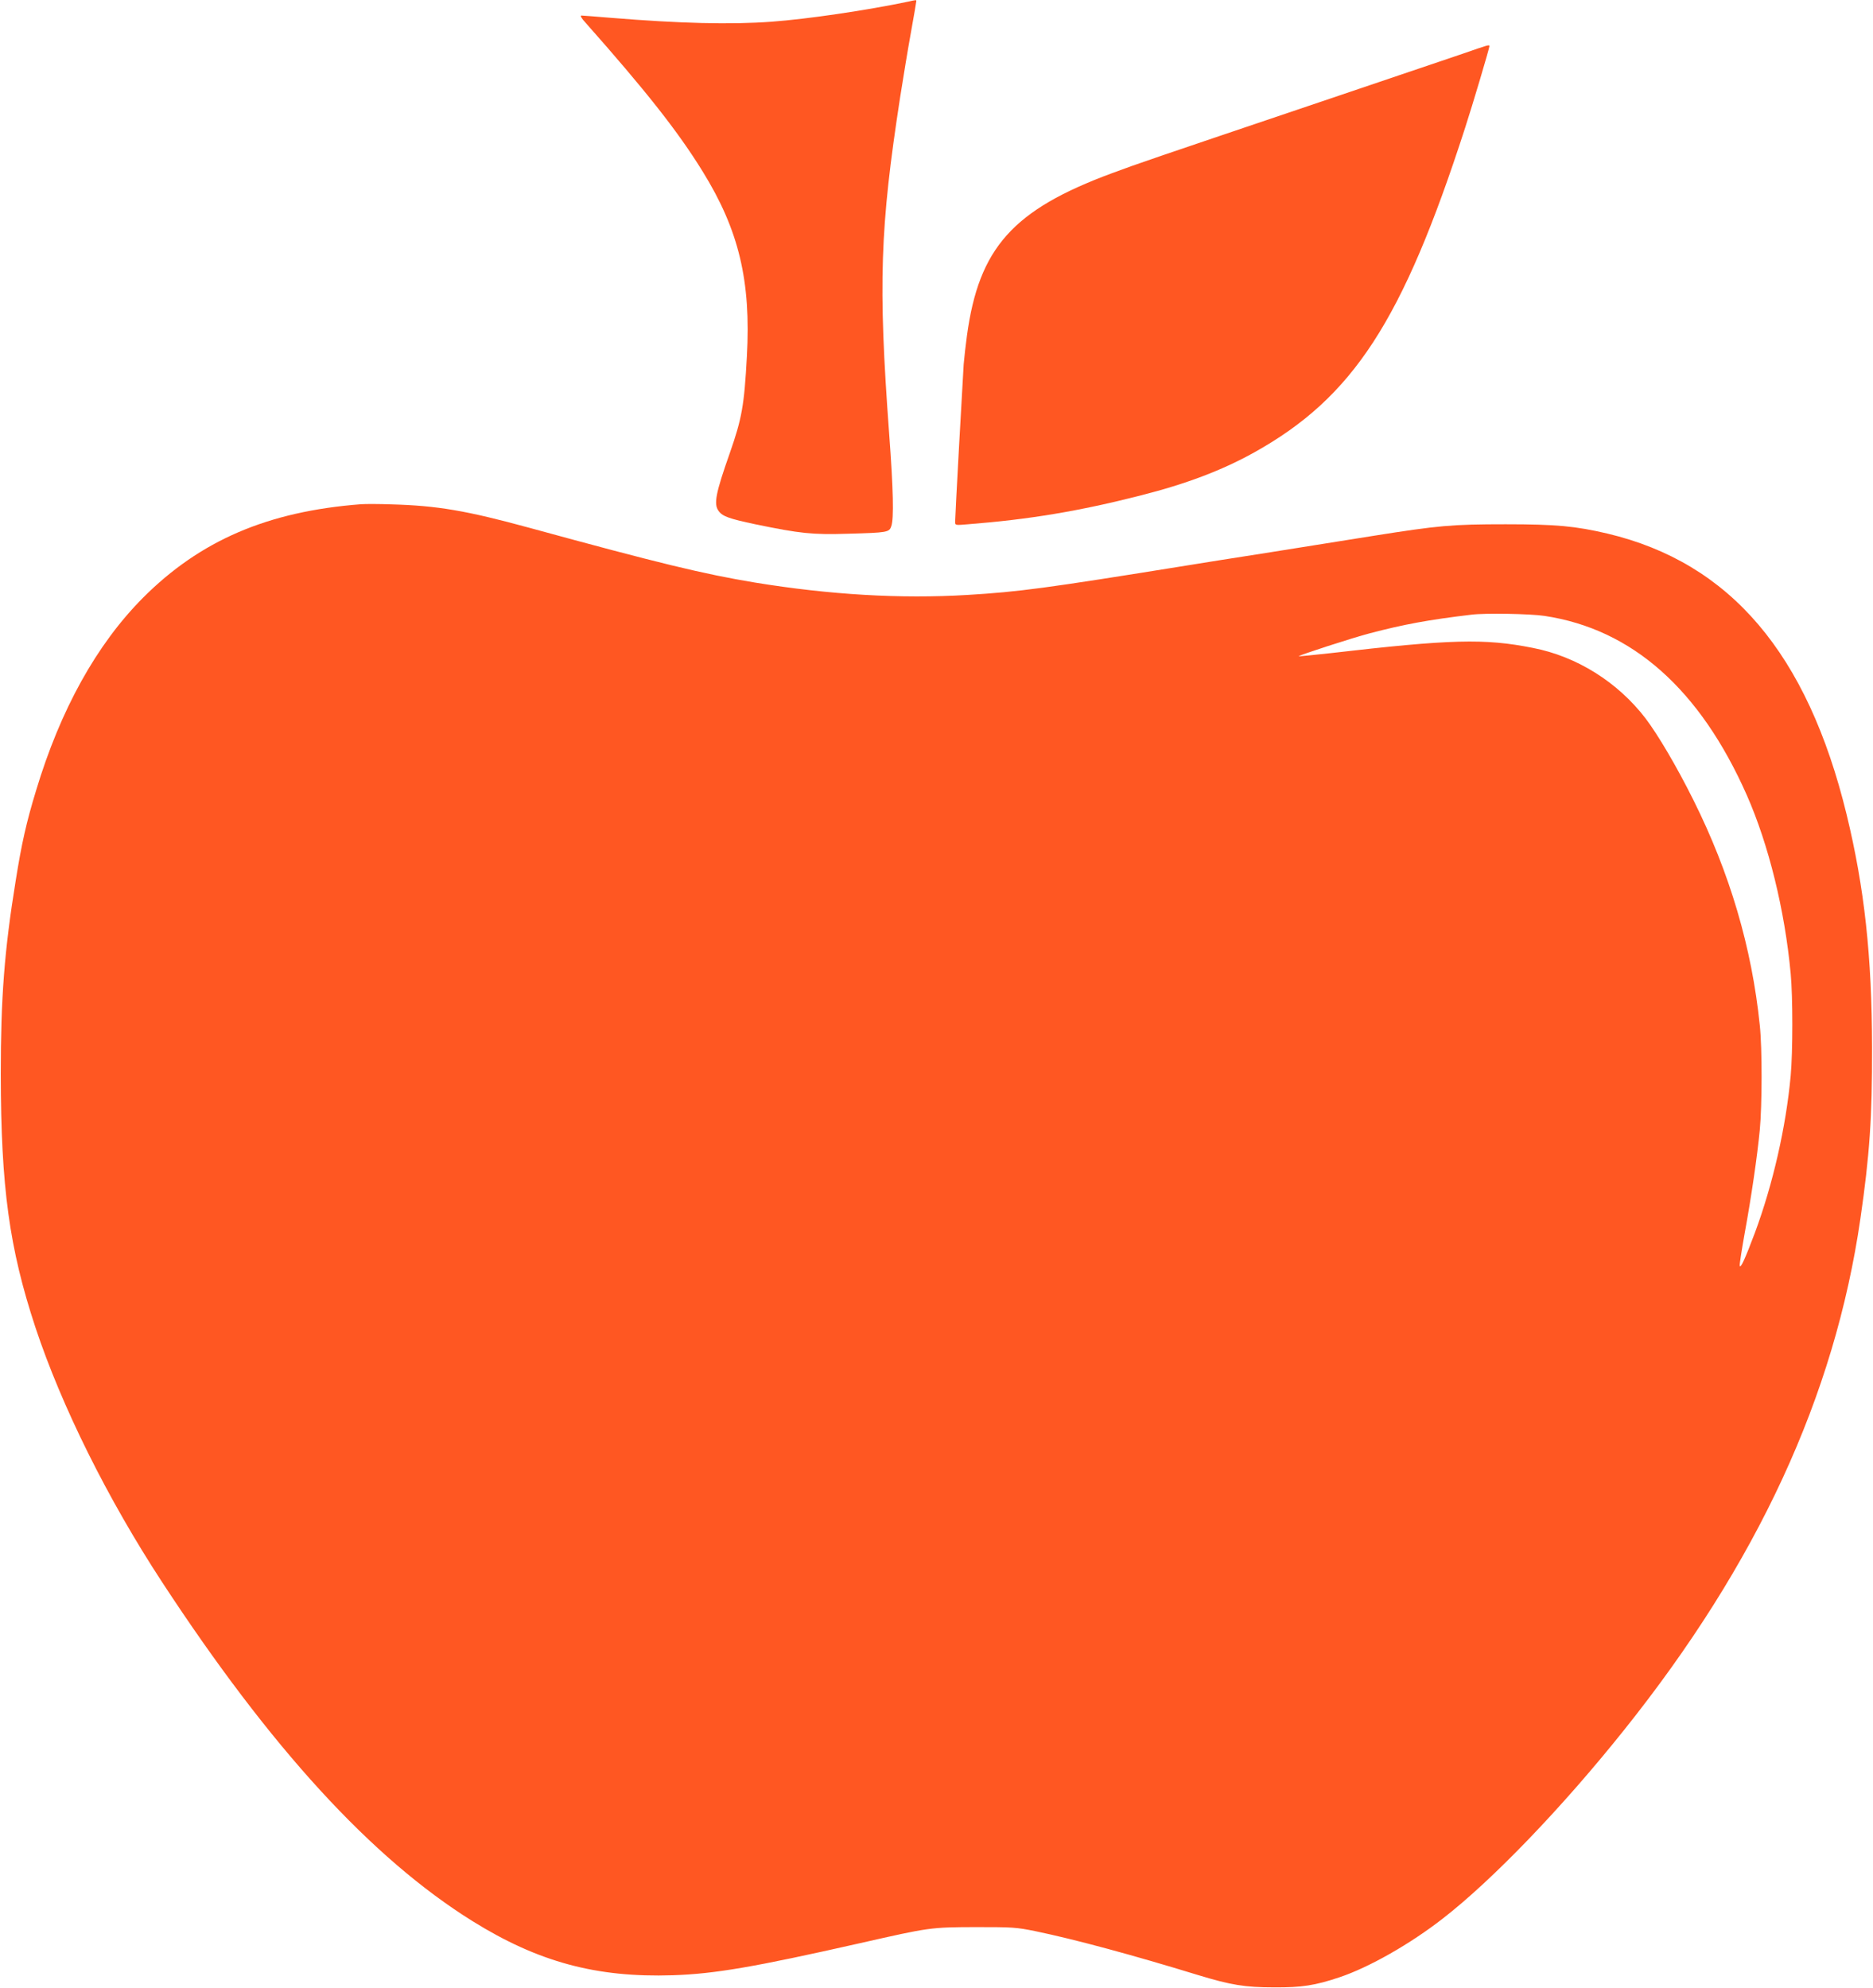 <?xml version="1.0" standalone="no"?>
<!DOCTYPE svg PUBLIC "-//W3C//DTD SVG 20010904//EN"
 "http://www.w3.org/TR/2001/REC-SVG-20010904/DTD/svg10.dtd">
<svg version="1.0" xmlns="http://www.w3.org/2000/svg"
 width="1206pt" height="1280pt" viewBox="0 0 1206 1280"
 preserveAspectRatio="xMidYMid meet">
<g transform="translate(0,1280) scale(0.1,-0.1)"
fill="#ff5722" stroke="none">
<path d="M5850 12790 c-266 -56 -651 -113 -885 -130 -261 -19 -587 -11 -1028
25 -98 8 -185 15 -193 15 -10 0 -1 -17 27 -47 388 -438 595 -700 754 -958 233
-377 311 -704 284 -1190 -17 -315 -32 -399 -110 -622 -91 -258 -104 -327 -73
-371 25 -36 67 -51 237 -87 290 -60 368 -68 597 -61 255 7 266 9 279 49 17 48
13 236 -14 597 -71 963 -59 1323 71 2165 20 127 51 316 70 420 19 105 34 193
34 198 0 8 0 8 -50 -3z"/>
<path d="M9415 12453 c-88 -30 -504 -171 -925 -313 -1089 -368 -1158 -391
-1330 -455 -639 -236 -857 -481 -934 -1046 -8 -57 -17 -140 -21 -184 -6 -89
-55 -977 -55 -1014 0 -23 1 -23 83 -16 395 31 713 84 1110 185 296 75 527 163
732 277 637 355 956 844 1358 2088 48 147 157 514 157 527 0 12 -2 11 -175
-49z"/>
<path d="M2325 9554 c-601 -46 -1036 -233 -1405 -603 -298 -300 -531 -719
-688 -1241 -62 -203 -93 -341 -131 -580 -73 -450 -96 -754 -96 -1245 1 -730
55 -1121 223 -1630 169 -509 465 -1104 815 -1639 699 -1068 1350 -1779 2000
-2184 423 -263 797 -364 1289 -348 270 9 522 52 1208 207 446 101 450 102 740
103 242 0 262 -1 390 -27 250 -52 618 -151 1045 -282 211 -64 300 -79 490 -79
177 -1 262 12 420 65 191 64 456 215 665 378 321 249 768 714 1165 1211 861
1076 1358 2152 1524 3295 59 408 76 649 75 1100 -1 591 -49 1029 -164 1502
-253 1037 -749 1620 -1540 1808 -205 48 -330 60 -655 60 -347 0 -432 -8 -855
-75 -168 -27 -478 -76 -690 -110 -212 -33 -439 -69 -505 -80 -918 -148 -1084
-170 -1415 -190 -432 -26 -887 1 -1371 80 -331 55 -616 124 -1446 351 -410
112 -598 144 -893 152 -80 3 -167 3 -195 1z m7620 -719 c564 -85 1001 -472
1303 -1155 140 -318 244 -738 282 -1148 14 -148 14 -504 0 -657 -30 -328 -114
-697 -230 -1010 -64 -170 -93 -234 -98 -213 -2 9 13 103 32 210 42 228 81 496
97 663 15 156 16 529 0 675 -51 499 -193 980 -427 1449 -107 215 -228 420
-309 527 -179 233 -442 398 -725 453 -311 62 -528 56 -1305 -34 -110 -12 -201
-21 -203 -20 -5 5 353 121 458 148 221 58 378 87 655 120 86 11 379 6 470 -8z"/>
</g>
</svg>
